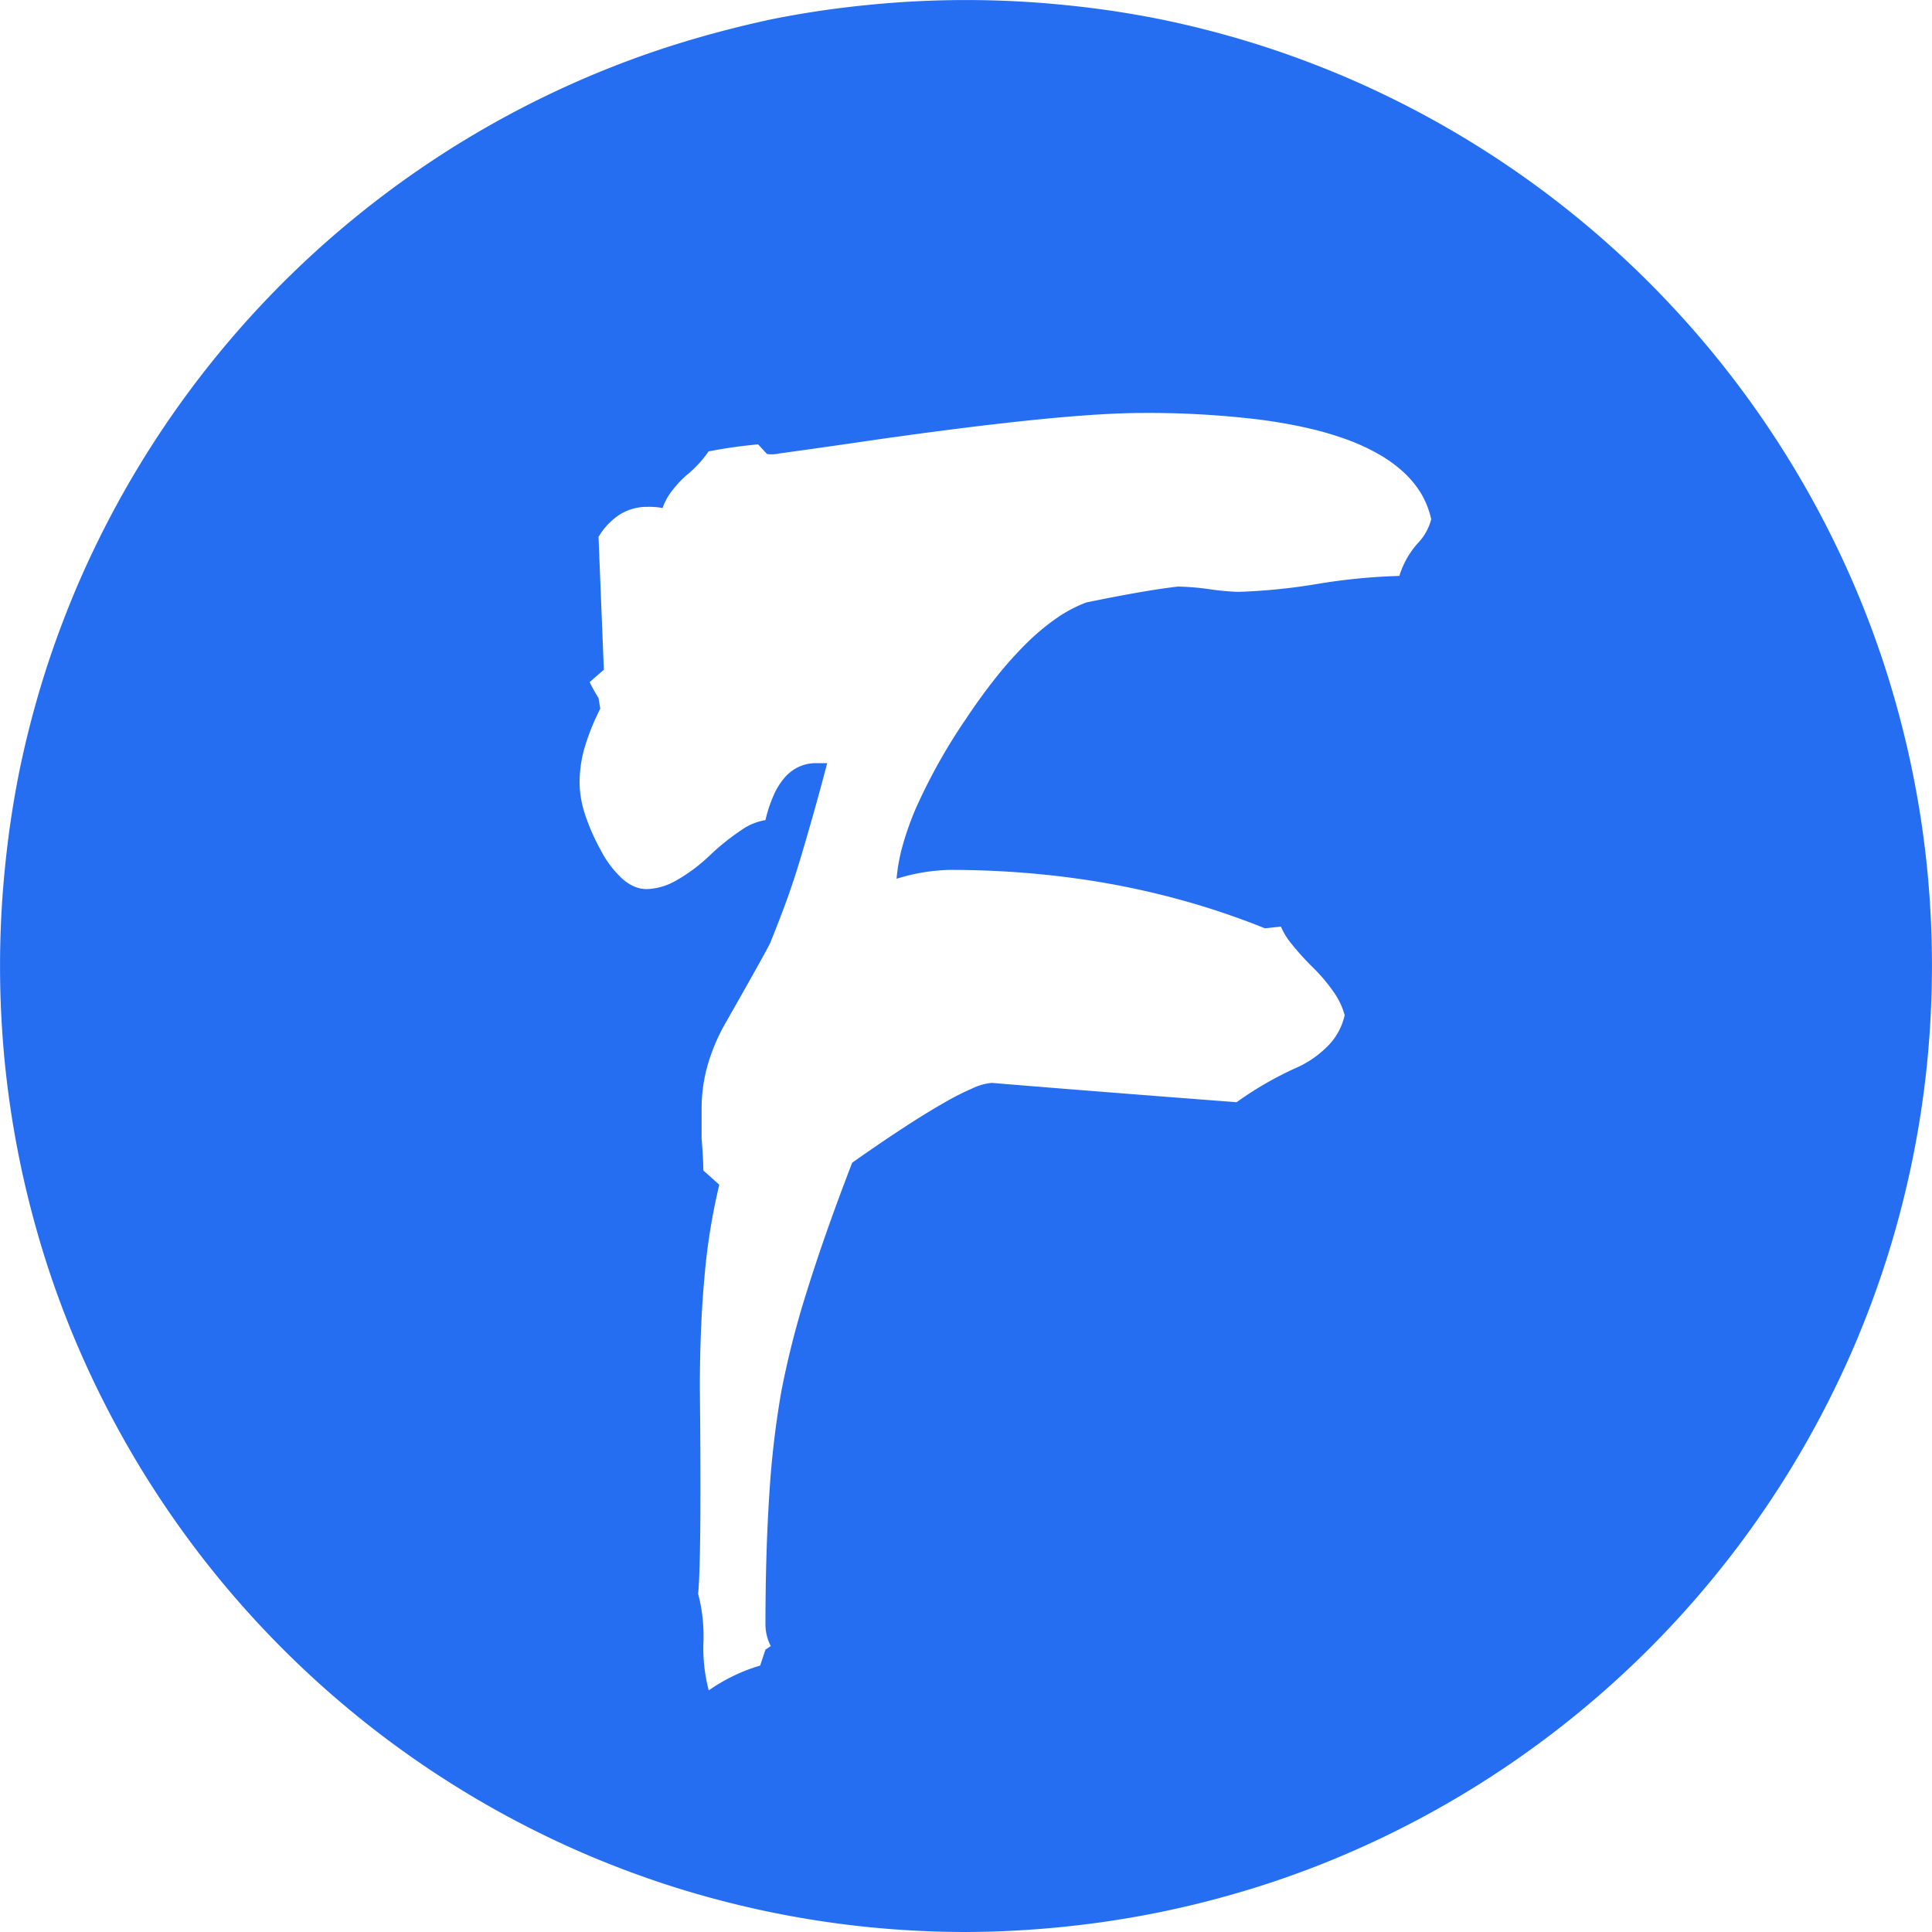 <svg xmlns="http://www.w3.org/2000/svg" width="20" height="20" viewBox="0 0 20 20">
  <path id="排除_12" data-name="排除 12" d="M10,20a10.161,10.161,0,0,1-1.022-.052,10.026,10.026,0,0,1-.993-.152c-.322-.066-.645-.149-.958-.246s-.619-.21-.919-.336A10.029,10.029,0,0,1,.786,13.892c-.127-.3-.24-.609-.336-.919s-.18-.636-.246-.958a10.026,10.026,0,0,1-.152-.993,10.15,10.15,0,0,1,0-2.045A10.026,10.026,0,0,1,.2,7.985c.066-.322.149-.645.246-.958s.21-.619.336-.919A10.029,10.029,0,0,1,6.108.786c.3-.127.609-.24.919-.336S7.663.269,7.985.2A10.026,10.026,0,0,1,8.978.052a10.15,10.15,0,0,1,2.045,0A10.026,10.026,0,0,1,12.015.2c.322.066.645.149.958.246s.619.21.919.336a10.029,10.029,0,0,1,5.322,5.322c.127.3.24.609.336.919s.18.636.246.958a10.026,10.026,0,0,1,.152.993,10.15,10.15,0,0,1,0,2.045,10.026,10.026,0,0,1-.152.993c-.066.322-.149.645-.246.958s-.21.619-.336.919a10.029,10.029,0,0,1-5.322,5.322c-.3.127-.609.24-.919.336s-.636.18-.958.246a10.026,10.026,0,0,1-.993.152A10.161,10.161,0,0,1,10,20ZM8.444,7.9l.046,0h.073c-.1.383-.2.733-.293,1.04s-.2.58-.293.811c0,.012-.154.29-.458.825a1.949,1.949,0,0,0-.192.445,1.652,1.652,0,0,0-.064.454v.312c.012.146.018.257.018.33l.165.147a6.4,6.4,0,0,0-.151.93c-.033.35-.05.746-.05,1.178.012,1.168.006,1.883-.018,2.127a1.719,1.719,0,0,1,.055.5,1.719,1.719,0,0,0,.055.5,1.818,1.818,0,0,1,.532-.257l.055-.165.055-.037a.49.49,0,0,1-.055-.22c0-.5.014-.964.041-1.366a9.529,9.529,0,0,1,.124-1.054,9.22,9.22,0,0,1,.266-1.04c.122-.392.279-.838.467-1.324.389-.274.708-.482.949-.619a2.824,2.824,0,0,1,.306-.155.568.568,0,0,1,.191-.052h0s.828.07,2.533.2a3.6,3.6,0,0,1,.642-.367,1.068,1.068,0,0,0,.321-.234.656.656,0,0,0,.156-.3.765.765,0,0,0-.11-.234,1.76,1.76,0,0,0-.22-.261,2.787,2.787,0,0,1-.22-.243.727.727,0,0,1-.11-.179l-.165.018a8.087,8.087,0,0,0-.768-.265c-.26-.075-.529-.139-.8-.189s-.551-.088-.832-.113-.572-.038-.864-.038a1.991,1.991,0,0,0-.55.092,1.915,1.915,0,0,1,.065-.351,3.045,3.045,0,0,1,.141-.392,5.918,5.918,0,0,1,.509-.907c.109-.164.219-.315.325-.447a3.881,3.881,0,0,1,.316-.351,2.339,2.339,0,0,1,.307-.254,1.419,1.419,0,0,1,.3-.158c.414-.085.734-.141.953-.165a2.706,2.706,0,0,1,.321.027,2.681,2.681,0,0,0,.3.028,6.137,6.137,0,0,0,.825-.083,6.17,6.17,0,0,1,.843-.082.912.912,0,0,1,.183-.33.566.566,0,0,0,.147-.257.92.92,0,0,0-.1-.258,1.017,1.017,0,0,0-.18-.223,1.4,1.4,0,0,0-.258-.189,2.149,2.149,0,0,0-.335-.155,3.387,3.387,0,0,0-.412-.12c-.15-.034-.314-.063-.49-.086a9.523,9.523,0,0,0-1.211-.069c-.274,0-.644.023-1.1.069s-1.011.115-1.65.206c-.68.1-1.026.145-1.027.147h0A.347.347,0,0,1,7.94,4.7L7.848,4.6a5.059,5.059,0,0,0-.513.073,1.165,1.165,0,0,1-.229.247,1.153,1.153,0,0,0-.158.172.62.62,0,0,0-.089.167A.735.735,0,0,0,6.7,5.247a.529.529,0,0,0-.282.078.7.7,0,0,0-.222.233l.055,1.375-.147.128a1.642,1.642,0,0,0,.092.165l.018.11a2.425,2.425,0,0,0-.165.412A1.313,1.313,0,0,0,6,8.106a1.077,1.077,0,0,0,.055.321,2.15,2.15,0,0,0,.165.376,1.059,1.059,0,0,0,.229.3.457.457,0,0,0,.121.076.333.333,0,0,0,.126.025.646.646,0,0,0,.3-.087,1.749,1.749,0,0,0,.351-.261,2.424,2.424,0,0,1,.332-.266.588.588,0,0,1,.245-.1,1.416,1.416,0,0,1,.085-.258.73.73,0,0,1,.115-.184.44.44,0,0,1,.146-.11A.422.422,0,0,1,8.444,7.9h0Z" fill="#266ef1"/>
</svg>
